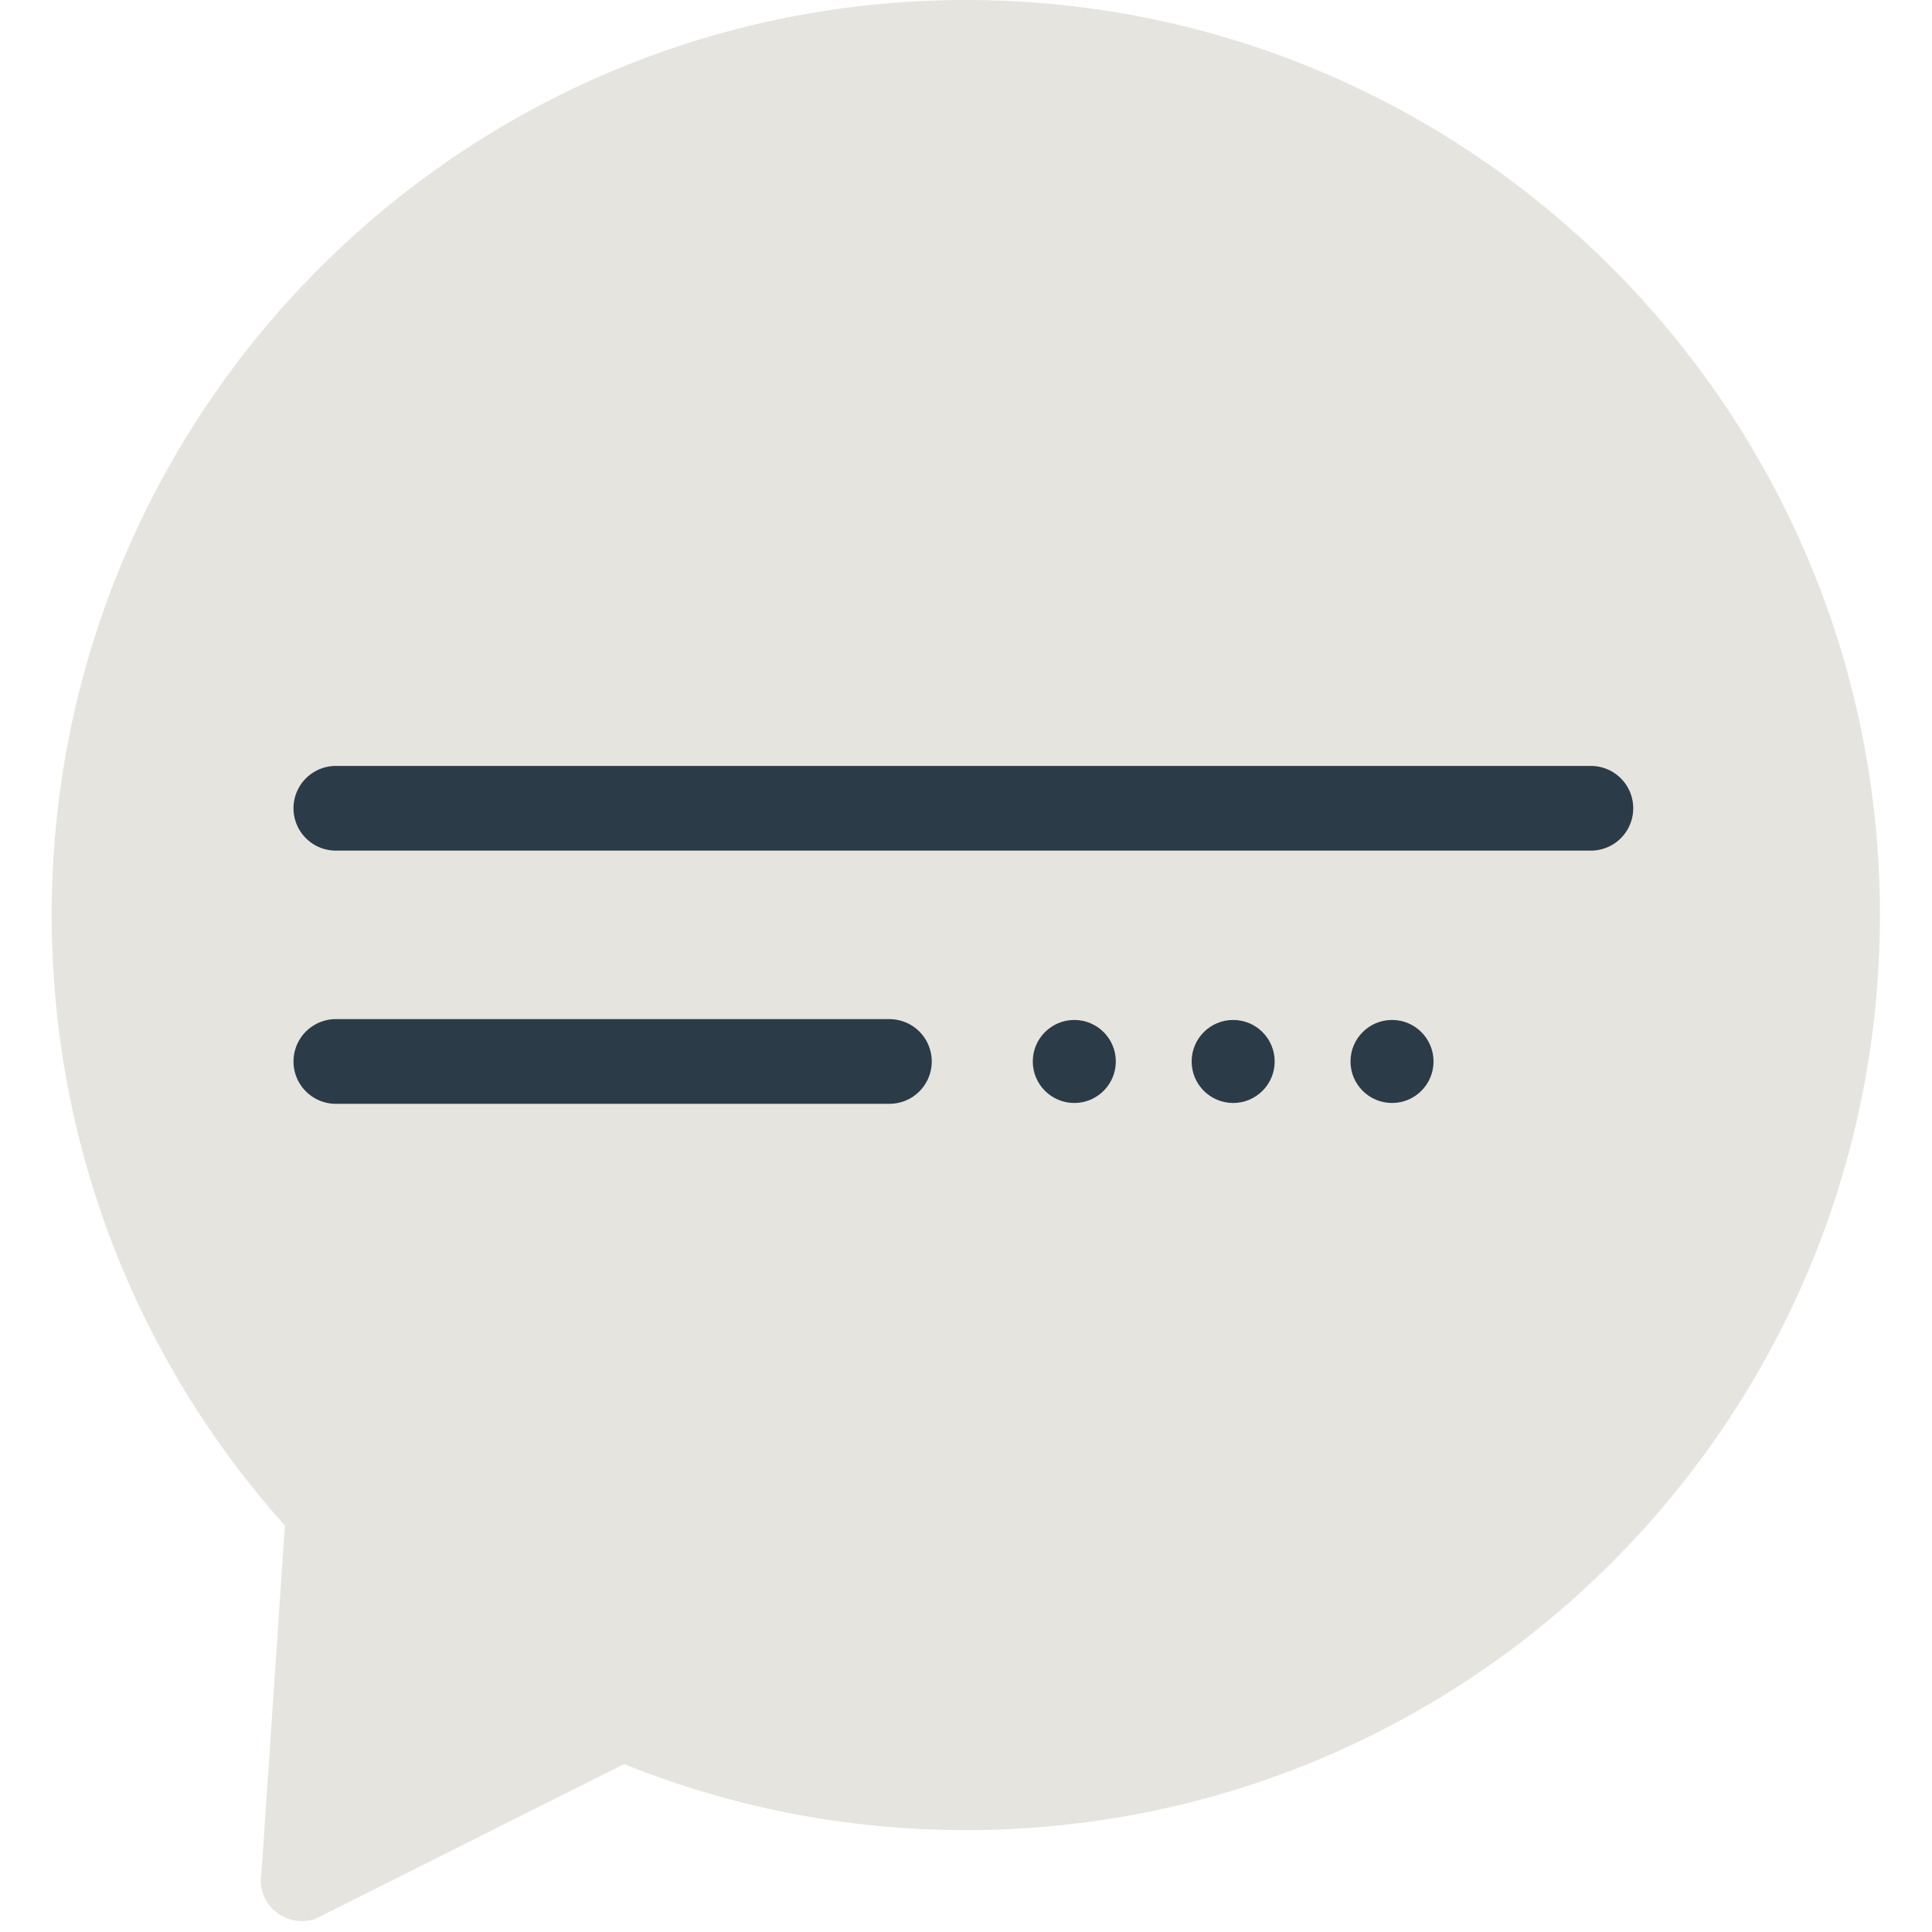 <?xml version="1.0" encoding="utf-8"?>
<svg width="800px" height="800px" viewBox="0 0 512 512" xmlns="http://www.w3.org/2000/svg" xmlns:xlink="http://www.w3.org/1999/xlink" aria-hidden="true" role="img" class="iconify iconify--fxemoji" preserveAspectRatio="xMidYMid meet"><path fill="#E5E4DF" d="M256 0C122.2 0 13.7 108.6 13.7 242.5c0 62.2 23.4 118.9 61.8 161.8l-6.2 91.9c-.1.7-.2 1.5-.2 2.2v.2c.1 3.4 1.8 6.7 4.9 8.7c3 2 6.7 2.3 9.9 1.1l.1-.1c.7-.3 1.4-.6 2-1l79.4-39.8c28 11.3 58.5 17.5 90.6 17.5c133.8 0 242.2-108.6 242.2-242.5S389.7 0 256 0z"></path><circle fill="#2B3B47" cx="284.7" cy="281.3" r="11"></circle><circle fill="#2B3B47" cx="326.8" cy="281.3" r="11"></circle><circle fill="#2B3B47" cx="368.9" cy="281.3" r="11"></circle><path fill="none" stroke="#2B3B47" stroke-width="22.445" stroke-linecap="round" stroke-miterlimit="10" d="M89 214.2h332.6M89 281.3h146.7"></path></svg>